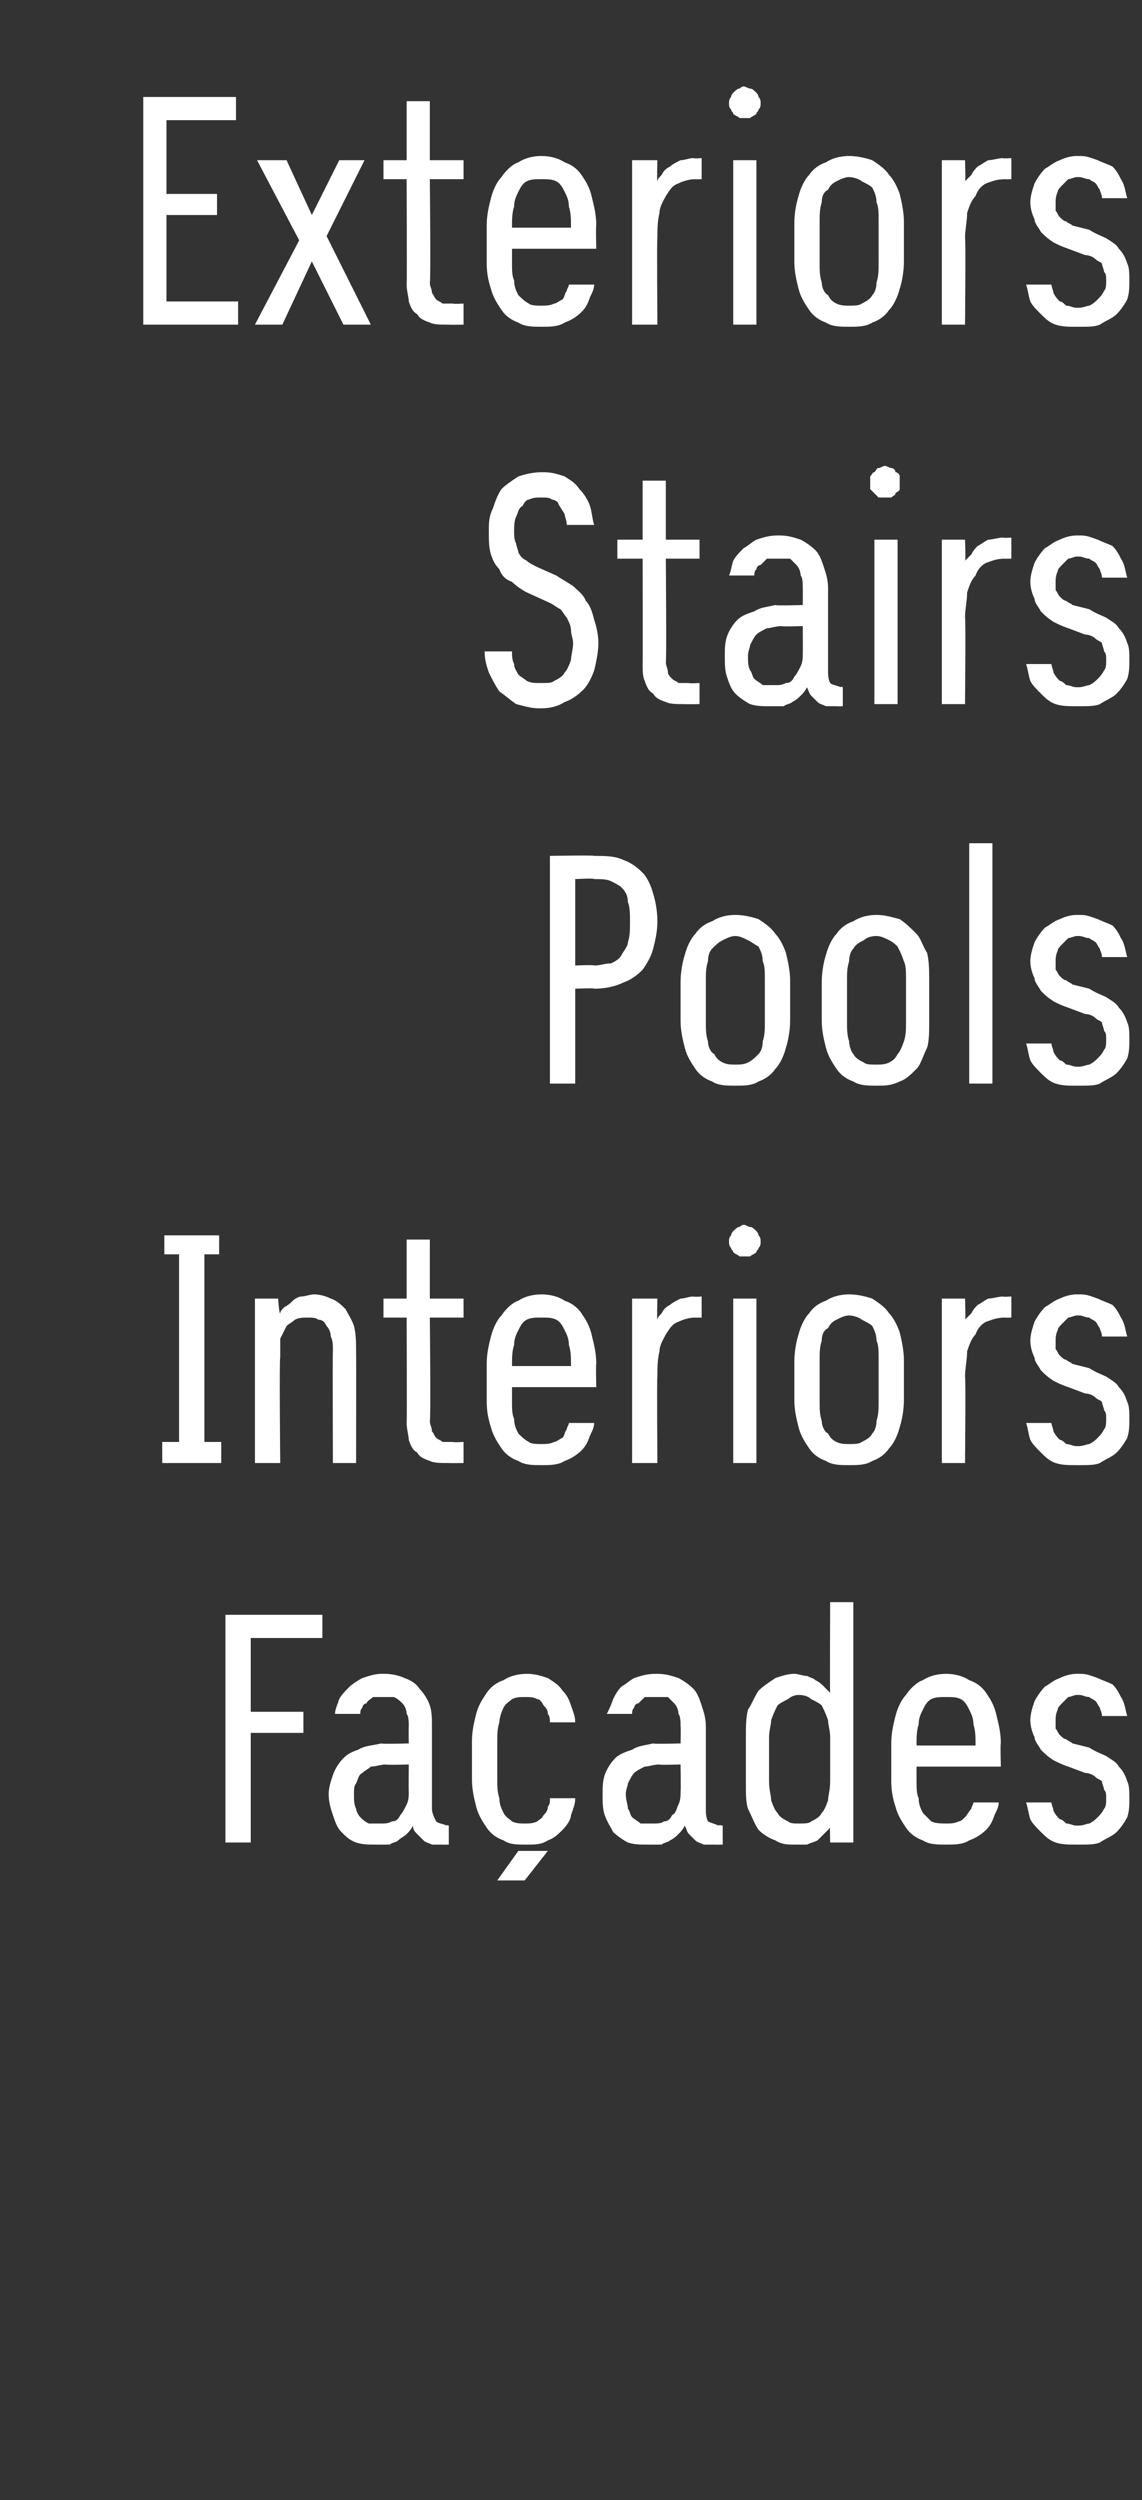 <?xml version="1.0" standalone="no"?>
<!DOCTYPE svg PUBLIC "-//W3C//DTD SVG 1.1//EN" "http://www.w3.org/Graphics/SVG/1.1/DTD/svg11.dtd">
<svg xmlns="http://www.w3.org/2000/svg" version="1.1" width="54.2px" height="118.6px" viewBox="0 -4 54.2 118.6" style="top:-4px">
  <rect x="0" y="-4" width="54.2" height="118.6" fill="#333333" stroke="none"/>
  <desc>Exteriors Stairs Pools Interiors Fa ades</desc>
  <defs/>
  <g id="Polygon325988">
    <path d="M 10.7 83.4 L 11.9 83.4 L 11.9 78.2 L 14.4 78.2 L 14.4 77.2 L 11.9 77.2 L 11.9 73.7 L 15.3 73.7 L 15.3 72.6 L 10.7 72.6 L 10.7 83.4 Z M 21.3 83.5 L 21.3 82.6 C 21.3 82.6 21.18 82.55 21.2 82.6 C 21 82.5 20.8 82.5 20.7 82.4 C 20.6 82.2 20.5 82 20.5 81.8 C 20.5 81.8 20.5 77.9 20.5 77.9 C 20.5 77.5 20.5 77.2 20.4 76.9 C 20.3 76.6 20.1 76.3 19.9 76.1 C 19.8 75.9 19.5 75.7 19.2 75.6 C 19 75.5 18.6 75.4 18.3 75.4 C 18.3 75.4 18.1 75.4 18.1 75.4 C 17.8 75.4 17.5 75.5 17.2 75.6 C 17 75.7 16.7 75.9 16.6 76 C 16.4 76.2 16.2 76.4 16.1 76.6 C 16 76.9 15.9 77.1 15.9 77.3 C 15.9 77.3 17.1 77.3 17.1 77.3 C 17.1 77.2 17.1 77.1 17.2 77 C 17.2 76.9 17.3 76.8 17.4 76.8 C 17.4 76.7 17.6 76.6 17.7 76.5 C 17.8 76.5 18 76.5 18.2 76.5 C 18.2 76.5 18.2 76.5 18.2 76.5 C 18.4 76.5 18.6 76.5 18.7 76.5 C 18.9 76.6 19 76.7 19.1 76.8 C 19.2 76.9 19.3 77.1 19.3 77.3 C 19.4 77.4 19.4 77.7 19.4 77.9 C 19.39 77.92 19.4 78.7 19.4 78.7 C 19.4 78.7 18.1 78.74 18.1 78.7 C 17.7 78.8 17.3 78.8 17 79 C 16.7 79.1 16.5 79.2 16.3 79.4 C 16.1 79.6 15.9 79.9 15.8 80.2 C 15.7 80.5 15.6 80.8 15.6 81.1 C 15.6 81.5 15.7 81.8 15.8 82.1 C 15.9 82.4 16 82.7 16.2 82.9 C 16.4 83.1 16.6 83.3 16.9 83.4 C 17.2 83.5 17.5 83.5 17.8 83.5 C 17.8 83.5 17.9 83.5 17.9 83.5 C 18.1 83.5 18.3 83.5 18.5 83.5 C 18.6 83.4 18.8 83.4 18.9 83.3 C 19 83.2 19.2 83.1 19.3 83 C 19.4 82.9 19.5 82.8 19.6 82.6 C 19.6 82.8 19.7 82.9 19.8 83 C 19.9 83.1 20 83.2 20.1 83.3 C 20.2 83.4 20.3 83.4 20.5 83.5 C 20.6 83.5 20.8 83.5 21 83.5 C 21 83.51 21.3 83.5 21.3 83.5 Z M 19.4 79.7 C 19.4 79.7 19.39 80.96 19.4 81 C 19.4 81.2 19.4 81.4 19.3 81.6 C 19.2 81.8 19.1 82 19 82.1 C 18.9 82.3 18.8 82.4 18.6 82.4 C 18.4 82.5 18.3 82.5 18.1 82.5 C 18.1 82.5 18 82.5 18 82.5 C 17.8 82.5 17.6 82.5 17.5 82.5 C 17.3 82.4 17.2 82.3 17.1 82.2 C 17 82.1 16.9 81.9 16.9 81.8 C 16.8 81.6 16.8 81.4 16.8 81.1 C 16.8 80.9 16.8 80.7 16.9 80.6 C 17 80.4 17 80.2 17.2 80.1 C 17.3 80 17.5 79.9 17.6 79.8 C 17.8 79.8 18.1 79.7 18.3 79.7 C 18.33 79.73 19.4 79.7 19.4 79.7 Z M 25 83.5 C 25.4 83.5 25.7 83.5 26 83.3 C 26.3 83.2 26.5 83 26.7 82.8 C 26.9 82.6 27.1 82.3 27.1 82.1 C 27.2 81.8 27.3 81.6 27.3 81.3 C 27.3 81.3 26.1 81.3 26.1 81.3 C 26.1 81.5 26.1 81.6 26 81.7 C 26 81.9 25.9 82 25.8 82.1 C 25.7 82.3 25.6 82.3 25.5 82.4 C 25.3 82.5 25.1 82.5 24.9 82.5 C 24.7 82.5 24.5 82.5 24.3 82.4 C 24.2 82.3 24 82.2 23.9 82 C 23.8 81.8 23.7 81.6 23.7 81.3 C 23.6 81 23.6 80.7 23.6 80.4 C 23.6 80.4 23.6 78.7 23.6 78.7 C 23.6 78.3 23.6 78 23.7 77.7 C 23.7 77.5 23.8 77.2 23.9 77 C 24 76.8 24.2 76.7 24.3 76.6 C 24.5 76.5 24.7 76.5 24.9 76.5 C 25.2 76.5 25.3 76.5 25.5 76.6 C 25.6 76.6 25.7 76.7 25.8 76.9 C 25.9 77 26 77.1 26 77.3 C 26.1 77.4 26.1 77.6 26.1 77.7 C 26.1 77.7 27.3 77.7 27.3 77.7 C 27.3 77.4 27.2 77.2 27.1 76.9 C 27 76.6 26.9 76.4 26.7 76.2 C 26.5 75.9 26.3 75.8 26 75.6 C 25.7 75.5 25.4 75.4 25 75.4 C 24.6 75.4 24.2 75.5 23.9 75.7 C 23.6 75.8 23.3 76 23.1 76.3 C 22.9 76.6 22.7 76.9 22.6 77.3 C 22.5 77.7 22.4 78.1 22.4 78.6 C 22.4 78.6 22.4 80.4 22.4 80.4 C 22.4 80.9 22.5 81.3 22.6 81.7 C 22.7 82.1 22.9 82.4 23.1 82.7 C 23.3 83 23.6 83.2 23.9 83.3 C 24.2 83.5 24.5 83.5 25 83.5 Z M 23.6 85.2 L 24.9 85.2 L 26 83.8 L 24.6 83.8 L 23.6 85.2 Z M 34.3 83.5 L 34.3 82.6 C 34.3 82.6 34.11 82.55 34.1 82.6 C 33.9 82.5 33.8 82.5 33.6 82.4 C 33.5 82.2 33.5 82 33.5 81.8 C 33.5 81.8 33.5 77.9 33.5 77.9 C 33.5 77.5 33.4 77.2 33.3 76.9 C 33.2 76.6 33.1 76.3 32.9 76.1 C 32.7 75.9 32.4 75.7 32.2 75.6 C 31.9 75.5 31.6 75.4 31.2 75.4 C 31.2 75.4 31.1 75.4 31.1 75.4 C 30.7 75.4 30.4 75.5 30.1 75.6 C 29.9 75.7 29.7 75.9 29.5 76 C 29.3 76.2 29.2 76.4 29.1 76.6 C 29 76.9 28.9 77.1 28.8 77.3 C 28.8 77.3 30 77.3 30 77.3 C 30 77.2 30 77.1 30.1 77 C 30.1 76.9 30.2 76.8 30.3 76.8 C 30.4 76.7 30.5 76.6 30.6 76.5 C 30.7 76.5 30.9 76.5 31.1 76.5 C 31.1 76.5 31.2 76.5 31.2 76.5 C 31.4 76.5 31.5 76.5 31.7 76.5 C 31.8 76.6 31.9 76.7 32 76.8 C 32.1 76.9 32.2 77.1 32.2 77.3 C 32.3 77.4 32.3 77.7 32.3 77.9 C 32.32 77.92 32.3 78.7 32.3 78.7 C 32.3 78.7 31.03 78.74 31 78.7 C 30.6 78.8 30.3 78.8 30 79 C 29.7 79.1 29.4 79.2 29.2 79.4 C 29 79.6 28.8 79.9 28.7 80.2 C 28.6 80.5 28.6 80.8 28.6 81.1 C 28.6 81.5 28.6 81.8 28.7 82.1 C 28.8 82.4 29 82.7 29.1 82.9 C 29.3 83.1 29.6 83.3 29.8 83.4 C 30.1 83.5 30.4 83.5 30.7 83.5 C 30.7 83.5 30.8 83.5 30.8 83.5 C 31 83.5 31.2 83.5 31.4 83.5 C 31.5 83.4 31.7 83.4 31.8 83.3 C 32 83.2 32.1 83.1 32.2 83 C 32.3 82.9 32.4 82.8 32.5 82.6 C 32.6 82.8 32.6 82.9 32.7 83 C 32.8 83.1 32.9 83.2 33 83.3 C 33.1 83.4 33.2 83.4 33.4 83.5 C 33.6 83.5 33.7 83.5 33.9 83.5 C 33.92 83.51 34.3 83.5 34.3 83.5 Z M 32.3 79.7 C 32.3 79.7 32.32 80.96 32.3 81 C 32.3 81.2 32.3 81.4 32.2 81.6 C 32.1 81.8 32.1 82 31.9 82.1 C 31.8 82.3 31.7 82.4 31.5 82.4 C 31.4 82.5 31.2 82.5 31 82.5 C 31 82.5 30.9 82.5 30.9 82.5 C 30.7 82.5 30.6 82.5 30.4 82.5 C 30.3 82.4 30.1 82.3 30 82.2 C 29.9 82.1 29.9 81.9 29.8 81.8 C 29.8 81.6 29.7 81.4 29.7 81.1 C 29.7 80.9 29.8 80.7 29.8 80.6 C 29.9 80.4 30 80.2 30.1 80.1 C 30.2 80 30.4 79.9 30.6 79.8 C 30.8 79.8 31 79.7 31.3 79.7 C 31.26 79.73 32.3 79.7 32.3 79.7 Z M 37.7 83.5 C 37.9 83.5 38.1 83.5 38.3 83.5 C 38.5 83.4 38.6 83.4 38.8 83.3 C 38.9 83.2 39 83.1 39.1 83 C 39.2 82.9 39.3 82.8 39.4 82.7 C 39.38 82.67 39.4 83.4 39.4 83.4 L 40.5 83.4 L 40.5 72 L 39.4 72 C 39.4 72 39.38 76.31 39.4 76.3 C 39.3 76.2 39.2 76.1 39.1 76 C 39 75.9 38.9 75.8 38.7 75.7 C 38.6 75.6 38.5 75.6 38.3 75.5 C 38.1 75.5 37.9 75.4 37.7 75.4 C 37.4 75.4 37.1 75.5 36.8 75.6 C 36.5 75.8 36.2 76 36 76.2 C 35.8 76.5 35.7 76.8 35.5 77.1 C 35.4 77.5 35.4 77.9 35.4 78.4 C 35.4 78.4 35.4 80.6 35.4 80.6 C 35.4 81.1 35.4 81.5 35.5 81.8 C 35.7 82.2 35.8 82.5 36 82.8 C 36.2 83 36.5 83.2 36.8 83.3 C 37.1 83.5 37.4 83.5 37.7 83.5 Z M 37.9 82.5 C 37.7 82.5 37.5 82.5 37.4 82.4 C 37.2 82.3 37 82.2 36.9 82 C 36.8 81.9 36.7 81.7 36.6 81.4 C 36.6 81.2 36.5 80.9 36.5 80.5 C 36.5 80.5 36.5 78.4 36.5 78.4 C 36.5 78.1 36.6 77.8 36.6 77.6 C 36.7 77.3 36.8 77.1 36.9 76.9 C 37 76.8 37.2 76.7 37.4 76.6 C 37.5 76.5 37.7 76.4 37.9 76.4 C 38.2 76.4 38.4 76.5 38.5 76.6 C 38.7 76.7 38.9 76.8 39 76.9 C 39.1 77.1 39.2 77.3 39.3 77.6 C 39.3 77.8 39.4 78.1 39.4 78.4 C 39.4 78.4 39.4 80.5 39.4 80.5 C 39.4 80.9 39.3 81.2 39.3 81.4 C 39.2 81.7 39.1 81.9 39 82 C 38.9 82.2 38.7 82.3 38.5 82.4 C 38.4 82.5 38.2 82.5 37.9 82.5 Z M 44.9 83.5 C 45.3 83.5 45.7 83.5 46 83.3 C 46.3 83.2 46.6 83 46.8 82.8 C 47 82.6 47.1 82.4 47.2 82.1 C 47.3 81.9 47.4 81.7 47.4 81.5 C 47.4 81.5 46.2 81.5 46.2 81.5 C 46.2 81.6 46.1 81.7 46.1 81.8 C 46 81.9 45.9 82.1 45.8 82.2 C 45.7 82.3 45.6 82.4 45.5 82.4 C 45.3 82.5 45.1 82.5 44.9 82.5 C 44.7 82.5 44.4 82.5 44.2 82.4 C 44.1 82.3 43.9 82.1 43.8 82 C 43.7 81.8 43.6 81.6 43.6 81.3 C 43.5 81.1 43.5 80.8 43.5 80.5 C 43.5 80.54 43.5 79.8 43.5 79.8 L 47.5 79.8 C 47.5 79.8 47.47 78.69 47.5 78.7 C 47.5 78.2 47.4 77.8 47.3 77.4 C 47.2 76.9 47 76.6 46.8 76.3 C 46.6 76 46.3 75.8 46 75.7 C 45.7 75.5 45.3 75.4 44.9 75.4 C 44.5 75.4 44.1 75.5 43.8 75.7 C 43.5 75.8 43.2 76.1 43 76.4 C 42.8 76.6 42.6 77 42.5 77.4 C 42.4 77.8 42.3 78.2 42.3 78.7 C 42.3 78.7 42.3 80.5 42.3 80.5 C 42.3 81 42.4 81.4 42.5 81.7 C 42.6 82.1 42.8 82.4 43 82.7 C 43.2 83 43.5 83.2 43.8 83.3 C 44.1 83.5 44.5 83.5 44.9 83.5 Z M 46.3 78.8 C 46.3 78.8 43.5 78.8 43.5 78.8 C 43.5 78.4 43.5 78.1 43.6 77.8 C 43.6 77.5 43.7 77.3 43.8 77.1 C 43.9 76.9 44 76.7 44.2 76.6 C 44.4 76.5 44.6 76.5 44.9 76.5 C 45.2 76.5 45.4 76.5 45.6 76.6 C 45.8 76.7 45.9 76.9 46 77.1 C 46.1 77.3 46.2 77.5 46.2 77.8 C 46.3 78.1 46.3 78.4 46.3 78.8 Z M 51.1 83.5 C 51.1 83.5 51.3 83.5 51.3 83.5 C 51.6 83.5 52 83.5 52.2 83.4 C 52.5 83.2 52.8 83.1 53 82.9 C 53.2 82.7 53.4 82.4 53.5 82.2 C 53.6 81.9 53.6 81.6 53.6 81.3 C 53.6 81 53.6 80.7 53.5 80.5 C 53.4 80.2 53.3 80 53.1 79.8 C 53 79.6 52.8 79.5 52.5 79.3 C 52.3 79.2 52 79.1 51.7 78.9 C 51.7 78.9 50.9 78.7 50.9 78.7 C 50.8 78.6 50.7 78.6 50.6 78.5 C 50.5 78.5 50.4 78.4 50.3 78.3 C 50.2 78.2 50.2 78.1 50.1 78 C 50.1 77.9 50.1 77.8 50.1 77.6 C 50.1 77.5 50.1 77.3 50.2 77.1 C 50.2 77 50.3 76.9 50.4 76.8 C 50.5 76.7 50.6 76.6 50.7 76.5 C 50.8 76.5 51 76.4 51.1 76.4 C 51.1 76.4 51.2 76.4 51.2 76.4 C 51.4 76.4 51.5 76.5 51.7 76.5 C 51.8 76.6 51.9 76.6 52 76.7 C 52.1 76.8 52.1 76.9 52.2 77 C 52.2 77.1 52.3 77.2 52.3 77.4 C 52.3 77.4 53.5 77.4 53.5 77.4 C 53.4 77.1 53.4 76.8 53.2 76.5 C 53.1 76.3 53 76.1 52.8 75.9 C 52.6 75.8 52.3 75.7 52.1 75.6 C 51.8 75.5 51.6 75.4 51.3 75.4 C 51.3 75.4 51.1 75.4 51.1 75.4 C 50.8 75.4 50.5 75.5 50.3 75.6 C 50 75.7 49.8 75.9 49.6 76 C 49.4 76.2 49.2 76.5 49.1 76.7 C 49 77 48.9 77.3 48.9 77.6 C 48.9 77.9 49 78.2 49.1 78.4 C 49.1 78.6 49.3 78.8 49.4 79 C 49.6 79.2 49.7 79.3 50 79.5 C 50.2 79.6 50.4 79.7 50.7 79.8 C 50.7 79.8 51.5 80.1 51.5 80.1 C 51.7 80.1 51.9 80.2 52 80.3 C 52.1 80.4 52.2 80.4 52.3 80.5 C 52.3 80.6 52.4 80.8 52.4 80.9 C 52.5 81 52.5 81.1 52.5 81.3 C 52.5 81.5 52.5 81.7 52.4 81.8 C 52.3 82 52.2 82.1 52.1 82.2 C 52 82.3 51.9 82.4 51.7 82.5 C 51.6 82.5 51.4 82.6 51.2 82.6 C 51.2 82.6 51.1 82.6 51.1 82.6 C 50.9 82.6 50.8 82.5 50.6 82.5 C 50.5 82.4 50.4 82.3 50.3 82.3 C 50.2 82.2 50.1 82.1 50 81.9 C 50 81.8 49.9 81.6 49.9 81.5 C 49.9 81.5 48.7 81.5 48.7 81.5 C 48.8 81.8 48.8 82 48.9 82.3 C 49 82.5 49.2 82.7 49.4 82.9 C 49.6 83.1 49.8 83.3 50.1 83.4 C 50.4 83.5 50.7 83.5 51.1 83.5 Z " stroke="none" fill="#fff"/>
  </g>
  <g id="Polygon325987">
    <path d="M 7.7 65.4 L 10.5 65.4 L 10.5 64.4 L 9.7 64.4 L 9.7 55.5 L 10.4 55.5 L 10.4 54.6 L 7.8 54.6 L 7.8 55.5 L 8.5 55.5 L 8.5 64.4 L 7.7 64.4 L 7.7 65.4 Z M 12.1 65.4 L 13.3 65.4 C 13.3 65.4 13.25 60.37 13.3 60.4 C 13.3 60.1 13.3 59.8 13.3 59.5 C 13.4 59.3 13.5 59.1 13.6 58.9 C 13.7 58.8 13.9 58.7 14 58.6 C 14.2 58.5 14.4 58.5 14.6 58.5 C 14.8 58.5 15 58.5 15.1 58.6 C 15.3 58.6 15.4 58.7 15.5 58.9 C 15.6 59 15.7 59.2 15.7 59.4 C 15.8 59.6 15.8 59.8 15.8 60.1 C 15.78 60.1 15.8 65.4 15.8 65.4 L 16.9 65.4 C 16.9 65.4 16.91 60.1 16.9 60.1 C 16.9 59.7 16.9 59.3 16.8 58.9 C 16.7 58.6 16.5 58.3 16.4 58.1 C 16.2 57.9 16 57.7 15.7 57.6 C 15.5 57.5 15.2 57.4 14.9 57.4 C 14.7 57.4 14.5 57.5 14.3 57.5 C 14.2 57.5 14 57.6 13.9 57.7 C 13.8 57.8 13.7 57.9 13.5 58 C 13.4 58.1 13.3 58.2 13.3 58.3 C 13.25 58.35 13.2 57.6 13.2 57.6 L 12.1 57.6 L 12.1 65.4 Z M 21.3 65.4 C 21.29 65.41 22 65.4 22 65.4 L 22 64.4 C 22 64.4 21.52 64.43 21.5 64.4 C 21.3 64.4 21.2 64.4 21 64.4 C 20.9 64.3 20.8 64.3 20.7 64.2 C 20.6 64.1 20.6 64 20.5 63.9 C 20.5 63.7 20.4 63.6 20.4 63.4 C 20.45 63.36 20.4 58.5 20.4 58.5 L 22 58.5 L 22 57.6 L 20.4 57.6 L 20.4 54.8 L 19.3 54.8 L 19.3 57.6 L 18.2 57.6 L 18.2 58.5 L 19.3 58.5 C 19.3 58.5 19.32 63.52 19.3 63.5 C 19.3 63.8 19.4 64.1 19.4 64.3 C 19.5 64.6 19.6 64.8 19.8 64.9 C 19.9 65.1 20.1 65.2 20.4 65.3 C 20.6 65.4 20.9 65.4 21.3 65.4 Z M 25.7 65.5 C 26.1 65.5 26.5 65.5 26.8 65.3 C 27.1 65.2 27.4 65 27.6 64.8 C 27.8 64.6 27.9 64.4 28 64.1 C 28.1 63.9 28.2 63.7 28.2 63.5 C 28.2 63.5 27 63.5 27 63.5 C 27 63.6 26.9 63.7 26.9 63.8 C 26.8 63.9 26.8 64.1 26.7 64.2 C 26.5 64.3 26.4 64.4 26.3 64.4 C 26.1 64.5 25.9 64.5 25.7 64.5 C 25.5 64.5 25.2 64.5 25.1 64.4 C 24.9 64.3 24.7 64.1 24.6 64 C 24.5 63.8 24.4 63.6 24.4 63.3 C 24.3 63.1 24.3 62.8 24.3 62.5 C 24.3 62.54 24.3 61.8 24.3 61.8 L 28.3 61.8 C 28.3 61.8 28.27 60.69 28.3 60.7 C 28.3 60.2 28.2 59.8 28.1 59.4 C 28 58.9 27.8 58.6 27.6 58.3 C 27.4 58 27.1 57.8 26.8 57.7 C 26.5 57.5 26.1 57.4 25.7 57.4 C 25.3 57.4 24.9 57.5 24.6 57.7 C 24.3 57.8 24 58.1 23.8 58.4 C 23.6 58.6 23.4 59 23.3 59.4 C 23.2 59.8 23.1 60.2 23.1 60.7 C 23.1 60.7 23.1 62.5 23.1 62.5 C 23.1 63 23.2 63.4 23.3 63.7 C 23.4 64.1 23.6 64.4 23.8 64.7 C 24 65 24.3 65.2 24.6 65.3 C 24.9 65.5 25.3 65.5 25.7 65.5 Z M 27.1 60.8 C 27.1 60.8 24.3 60.8 24.3 60.8 C 24.3 60.4 24.3 60.1 24.4 59.8 C 24.4 59.5 24.5 59.3 24.6 59.1 C 24.7 58.9 24.8 58.7 25 58.6 C 25.2 58.5 25.4 58.5 25.7 58.5 C 26 58.5 26.2 58.5 26.4 58.6 C 26.6 58.7 26.7 58.9 26.8 59.1 C 26.9 59.3 27 59.5 27 59.8 C 27.1 60.1 27.1 60.4 27.1 60.8 Z M 30 65.4 L 31.2 65.4 C 31.2 65.4 31.17 61.3 31.2 61.3 C 31.2 60.9 31.2 60.5 31.3 60.1 C 31.3 59.8 31.5 59.5 31.6 59.3 C 31.8 59 31.9 58.8 32.2 58.7 C 32.4 58.6 32.7 58.5 33 58.5 C 32.99 58.51 33.3 58.5 33.3 58.5 L 33.3 57.5 C 33.3 57.5 32.94 57.53 32.9 57.5 C 32.7 57.5 32.5 57.6 32.3 57.6 C 32.1 57.7 31.9 57.8 31.8 57.9 C 31.6 58 31.5 58.1 31.4 58.3 C 31.3 58.4 31.2 58.5 31.2 58.6 C 31.17 58.63 31.2 57.6 31.2 57.6 L 30 57.6 L 30 65.4 Z M 34.8 65.4 L 35.9 65.4 L 35.9 57.6 L 34.8 57.6 L 34.8 65.4 Z M 35.3 55.6 C 35.4 55.6 35.5 55.6 35.6 55.6 C 35.7 55.5 35.8 55.5 35.9 55.4 C 35.9 55.3 36 55.3 36 55.2 C 36.1 55.1 36.1 55 36.1 54.9 C 36.1 54.8 36.1 54.7 36 54.6 C 36 54.5 35.9 54.4 35.9 54.4 C 35.8 54.3 35.7 54.2 35.6 54.2 C 35.5 54.2 35.4 54.1 35.3 54.1 C 35.2 54.1 35.1 54.2 35.1 54.2 C 35 54.2 34.9 54.3 34.8 54.4 C 34.8 54.4 34.7 54.5 34.7 54.6 C 34.6 54.7 34.6 54.8 34.6 54.9 C 34.6 55 34.6 55.1 34.7 55.2 C 34.7 55.3 34.8 55.3 34.8 55.4 C 34.9 55.5 35 55.5 35.1 55.6 C 35.1 55.6 35.2 55.6 35.3 55.6 Z M 40.3 65.5 C 40.7 65.5 41.1 65.5 41.4 65.3 C 41.7 65.2 42 65 42.2 64.7 C 42.4 64.5 42.6 64.1 42.7 63.7 C 42.8 63.4 42.9 62.9 42.9 62.4 C 42.9 62.4 42.9 60.5 42.9 60.5 C 42.9 60.1 42.8 59.6 42.7 59.2 C 42.6 58.9 42.4 58.5 42.2 58.3 C 42 58 41.7 57.8 41.4 57.6 C 41.1 57.5 40.7 57.4 40.3 57.4 C 39.9 57.4 39.5 57.5 39.2 57.7 C 38.9 57.8 38.6 58 38.4 58.3 C 38.2 58.5 38 58.9 37.9 59.3 C 37.8 59.6 37.7 60.1 37.7 60.6 C 37.7 60.6 37.7 62.4 37.7 62.4 C 37.7 62.9 37.8 63.3 37.9 63.7 C 38 64.1 38.2 64.4 38.4 64.7 C 38.6 65 38.9 65.2 39.2 65.3 C 39.5 65.5 39.9 65.5 40.3 65.5 Z M 40.3 64.5 C 40.1 64.5 39.9 64.5 39.7 64.4 C 39.5 64.3 39.4 64.2 39.3 64 C 39.1 63.9 39 63.6 39 63.4 C 38.9 63.1 38.9 62.8 38.9 62.5 C 38.9 62.5 38.9 60.5 38.9 60.5 C 38.9 60.2 38.9 59.9 39 59.6 C 39 59.3 39.1 59.1 39.3 59 C 39.4 58.8 39.5 58.7 39.7 58.6 C 39.9 58.5 40.1 58.4 40.3 58.4 C 40.5 58.4 40.8 58.5 40.9 58.6 C 41.1 58.7 41.3 58.8 41.4 58.9 C 41.5 59.1 41.6 59.3 41.6 59.6 C 41.7 59.8 41.7 60.1 41.7 60.5 C 41.7 60.5 41.7 62.5 41.7 62.5 C 41.7 62.8 41.7 63.1 41.6 63.4 C 41.6 63.7 41.5 63.9 41.4 64 C 41.3 64.2 41.1 64.3 40.9 64.4 C 40.8 64.5 40.5 64.5 40.3 64.5 Z M 44.7 65.4 L 45.8 65.4 C 45.8 65.4 45.84 61.3 45.8 61.3 C 45.8 60.9 45.9 60.5 45.9 60.1 C 46 59.8 46.1 59.5 46.3 59.3 C 46.4 59 46.6 58.8 46.8 58.7 C 47.1 58.6 47.3 58.5 47.7 58.5 C 47.66 58.51 48 58.5 48 58.5 L 48 57.5 C 48 57.5 47.61 57.53 47.6 57.5 C 47.4 57.5 47.1 57.6 46.9 57.6 C 46.7 57.7 46.6 57.8 46.4 57.9 C 46.3 58 46.2 58.1 46.1 58.3 C 46 58.4 45.9 58.5 45.8 58.6 C 45.84 58.63 45.8 57.6 45.8 57.6 L 44.7 57.6 L 44.7 65.4 Z M 51.1 65.5 C 51.1 65.5 51.3 65.5 51.3 65.5 C 51.6 65.5 52 65.5 52.2 65.4 C 52.5 65.2 52.8 65.1 53 64.9 C 53.2 64.7 53.4 64.4 53.5 64.2 C 53.6 63.9 53.6 63.6 53.6 63.3 C 53.6 63 53.6 62.7 53.5 62.5 C 53.4 62.2 53.3 62 53.1 61.8 C 53 61.6 52.8 61.5 52.5 61.3 C 52.3 61.2 52 61.1 51.7 60.9 C 51.7 60.9 50.9 60.7 50.9 60.7 C 50.8 60.6 50.7 60.6 50.6 60.5 C 50.5 60.5 50.4 60.4 50.3 60.3 C 50.2 60.2 50.2 60.1 50.1 60 C 50.1 59.9 50.1 59.8 50.1 59.6 C 50.1 59.5 50.1 59.3 50.2 59.1 C 50.2 59 50.3 58.9 50.4 58.8 C 50.5 58.7 50.6 58.6 50.7 58.5 C 50.8 58.5 51 58.4 51.1 58.4 C 51.1 58.4 51.2 58.4 51.2 58.4 C 51.4 58.4 51.5 58.5 51.7 58.5 C 51.8 58.6 51.9 58.6 52 58.7 C 52.1 58.8 52.1 58.9 52.2 59 C 52.2 59.1 52.3 59.2 52.3 59.4 C 52.3 59.4 53.5 59.4 53.5 59.4 C 53.4 59.1 53.4 58.8 53.2 58.5 C 53.1 58.3 53 58.1 52.8 57.9 C 52.6 57.8 52.3 57.7 52.1 57.6 C 51.8 57.5 51.6 57.4 51.3 57.4 C 51.3 57.4 51.1 57.4 51.1 57.4 C 50.8 57.4 50.5 57.5 50.3 57.6 C 50 57.7 49.8 57.9 49.6 58 C 49.4 58.2 49.2 58.5 49.1 58.7 C 49 59 48.9 59.3 48.9 59.6 C 48.9 59.9 49 60.2 49.1 60.4 C 49.1 60.6 49.3 60.8 49.4 61 C 49.6 61.2 49.7 61.3 50 61.5 C 50.2 61.6 50.4 61.7 50.7 61.8 C 50.7 61.8 51.5 62.1 51.5 62.1 C 51.7 62.1 51.9 62.2 52 62.3 C 52.1 62.4 52.2 62.4 52.3 62.5 C 52.3 62.6 52.4 62.8 52.4 62.9 C 52.5 63 52.5 63.1 52.5 63.3 C 52.5 63.5 52.5 63.7 52.4 63.8 C 52.3 64 52.2 64.1 52.1 64.2 C 52 64.3 51.9 64.4 51.7 64.5 C 51.6 64.5 51.4 64.6 51.2 64.6 C 51.2 64.6 51.1 64.6 51.1 64.6 C 50.9 64.6 50.8 64.5 50.6 64.5 C 50.5 64.4 50.4 64.3 50.3 64.3 C 50.2 64.2 50.1 64.1 50 63.9 C 50 63.8 49.9 63.6 49.9 63.5 C 49.9 63.5 48.7 63.5 48.7 63.5 C 48.8 63.8 48.8 64 48.9 64.3 C 49 64.5 49.2 64.7 49.4 64.9 C 49.6 65.1 49.8 65.3 50.1 65.4 C 50.4 65.5 50.7 65.5 51.1 65.5 Z " stroke="none" fill="#fff"/>
  </g>
  <g id="Polygon325986">
    <path d="M 26.1 47.4 L 27.3 47.4 L 27.3 42.9 C 27.3 42.9 28.23 42.86 28.2 42.9 C 28.7 42.9 29.2 42.8 29.6 42.6 C 29.9 42.5 30.2 42.3 30.5 42 C 30.7 41.7 30.9 41.4 31 41 C 31.1 40.6 31.2 40.2 31.2 39.7 C 31.2 39.2 31.1 38.7 31 38.4 C 30.9 38 30.7 37.6 30.5 37.4 C 30.2 37.1 29.9 36.9 29.6 36.8 C 29.2 36.6 28.7 36.6 28.2 36.6 C 28.23 36.56 26.1 36.6 26.1 36.6 L 26.1 47.4 Z M 27.3 41.8 L 27.3 37.7 C 27.3 37.7 28.2 37.65 28.2 37.7 C 28.5 37.7 28.8 37.7 29 37.8 C 29.2 37.9 29.4 38 29.5 38.1 C 29.7 38.3 29.8 38.5 29.8 38.8 C 29.9 39 29.9 39.4 29.9 39.7 C 29.9 40.1 29.9 40.4 29.8 40.7 C 29.8 40.9 29.6 41.1 29.5 41.3 C 29.4 41.5 29.2 41.6 29 41.7 C 28.7 41.7 28.5 41.8 28.2 41.8 C 28.2 41.76 27.3 41.8 27.3 41.8 Z M 34.9 47.5 C 35.3 47.5 35.7 47.5 36 47.3 C 36.3 47.2 36.6 47 36.8 46.7 C 37 46.5 37.2 46.1 37.3 45.7 C 37.4 45.4 37.5 44.9 37.5 44.4 C 37.5 44.4 37.5 42.5 37.5 42.5 C 37.5 42.1 37.4 41.6 37.3 41.2 C 37.2 40.9 37 40.5 36.8 40.3 C 36.6 40 36.3 39.8 36 39.6 C 35.7 39.5 35.3 39.4 34.9 39.4 C 34.5 39.4 34.1 39.5 33.8 39.7 C 33.5 39.8 33.2 40 33 40.3 C 32.8 40.5 32.6 40.9 32.5 41.3 C 32.4 41.6 32.3 42.1 32.3 42.6 C 32.3 42.6 32.3 44.4 32.3 44.4 C 32.3 44.9 32.4 45.3 32.5 45.7 C 32.6 46.1 32.8 46.4 33 46.7 C 33.2 47 33.5 47.2 33.8 47.3 C 34.1 47.5 34.5 47.5 34.9 47.5 Z M 34.9 46.5 C 34.7 46.5 34.5 46.5 34.3 46.4 C 34.1 46.3 34 46.2 33.9 46 C 33.7 45.9 33.6 45.6 33.6 45.4 C 33.5 45.1 33.5 44.8 33.5 44.5 C 33.5 44.5 33.5 42.5 33.5 42.5 C 33.5 42.2 33.5 41.9 33.6 41.6 C 33.6 41.3 33.7 41.1 33.8 41 C 34 40.8 34.1 40.7 34.3 40.6 C 34.5 40.5 34.7 40.4 34.9 40.4 C 35.1 40.4 35.3 40.5 35.5 40.6 C 35.7 40.7 35.8 40.8 36 40.9 C 36.1 41.1 36.2 41.3 36.2 41.6 C 36.3 41.8 36.3 42.1 36.3 42.5 C 36.3 42.5 36.3 44.5 36.3 44.5 C 36.3 44.8 36.3 45.1 36.2 45.4 C 36.2 45.7 36.1 45.9 36 46 C 35.8 46.2 35.7 46.3 35.5 46.4 C 35.3 46.5 35.1 46.5 34.9 46.5 Z M 41.6 47.5 C 42 47.5 42.3 47.5 42.7 47.3 C 43 47.2 43.2 47 43.5 46.7 C 43.7 46.5 43.8 46.1 44 45.7 C 44.1 45.4 44.1 44.9 44.1 44.4 C 44.1 44.4 44.1 42.5 44.1 42.5 C 44.1 42.1 44.1 41.6 44 41.2 C 43.8 40.9 43.7 40.5 43.5 40.3 C 43.2 40 43 39.8 42.7 39.6 C 42.3 39.5 42 39.4 41.6 39.4 C 41.2 39.4 40.8 39.5 40.5 39.7 C 40.2 39.8 39.9 40 39.7 40.3 C 39.5 40.5 39.3 40.9 39.2 41.3 C 39.1 41.6 39 42.1 39 42.6 C 39 42.6 39 44.4 39 44.4 C 39 44.9 39.1 45.3 39.2 45.7 C 39.3 46.1 39.5 46.4 39.7 46.7 C 39.9 47 40.2 47.2 40.5 47.3 C 40.8 47.5 41.2 47.5 41.6 47.5 Z M 41.6 46.5 C 41.3 46.5 41.1 46.5 41 46.4 C 40.8 46.3 40.6 46.2 40.5 46 C 40.4 45.9 40.3 45.6 40.3 45.4 C 40.2 45.1 40.2 44.8 40.2 44.5 C 40.2 44.5 40.2 42.5 40.2 42.5 C 40.2 42.2 40.2 41.9 40.3 41.6 C 40.3 41.3 40.4 41.1 40.5 41 C 40.6 40.8 40.8 40.7 41 40.6 C 41.1 40.5 41.3 40.4 41.6 40.4 C 41.8 40.4 42 40.5 42.2 40.6 C 42.4 40.7 42.5 40.8 42.6 40.9 C 42.7 41.1 42.8 41.3 42.9 41.6 C 43 41.8 43 42.1 43 42.5 C 43 42.5 43 44.5 43 44.5 C 43 44.8 43 45.1 42.9 45.4 C 42.8 45.7 42.7 45.9 42.6 46 C 42.5 46.2 42.4 46.3 42.2 46.4 C 42 46.5 41.8 46.5 41.6 46.5 Z M 46 47.4 L 47.1 47.4 L 47.1 36 L 46 36 L 46 47.4 Z M 51.1 47.5 C 51.1 47.5 51.3 47.5 51.3 47.5 C 51.6 47.5 52 47.5 52.2 47.4 C 52.5 47.2 52.8 47.1 53 46.9 C 53.2 46.7 53.4 46.4 53.5 46.2 C 53.6 45.9 53.6 45.6 53.6 45.3 C 53.6 45 53.6 44.7 53.5 44.5 C 53.4 44.2 53.3 44 53.1 43.8 C 53 43.6 52.8 43.5 52.5 43.3 C 52.3 43.2 52 43.1 51.7 42.9 C 51.7 42.9 50.9 42.7 50.9 42.7 C 50.8 42.6 50.7 42.6 50.6 42.5 C 50.5 42.5 50.4 42.4 50.3 42.3 C 50.2 42.2 50.2 42.1 50.1 42 C 50.1 41.9 50.1 41.8 50.1 41.6 C 50.1 41.5 50.1 41.3 50.2 41.1 C 50.2 41 50.3 40.9 50.4 40.8 C 50.5 40.7 50.6 40.6 50.7 40.5 C 50.8 40.5 51 40.4 51.1 40.4 C 51.1 40.4 51.2 40.4 51.2 40.4 C 51.4 40.4 51.5 40.5 51.7 40.5 C 51.8 40.6 51.9 40.6 52 40.7 C 52.1 40.8 52.1 40.9 52.2 41 C 52.2 41.1 52.3 41.2 52.3 41.4 C 52.3 41.4 53.5 41.4 53.5 41.4 C 53.4 41.1 53.4 40.8 53.2 40.5 C 53.1 40.3 53 40.1 52.8 39.9 C 52.6 39.8 52.3 39.7 52.1 39.6 C 51.8 39.5 51.6 39.4 51.3 39.4 C 51.3 39.4 51.1 39.4 51.1 39.4 C 50.8 39.4 50.5 39.5 50.3 39.6 C 50 39.7 49.8 39.9 49.6 40 C 49.4 40.2 49.2 40.5 49.1 40.7 C 49 41 48.9 41.3 48.9 41.6 C 48.9 41.9 49 42.2 49.1 42.4 C 49.1 42.6 49.3 42.8 49.4 43 C 49.6 43.2 49.7 43.3 50 43.5 C 50.2 43.6 50.4 43.7 50.7 43.8 C 50.7 43.8 51.5 44.1 51.5 44.1 C 51.7 44.1 51.9 44.2 52 44.3 C 52.1 44.4 52.2 44.4 52.3 44.5 C 52.3 44.6 52.4 44.8 52.4 44.9 C 52.5 45 52.5 45.1 52.5 45.3 C 52.5 45.5 52.5 45.7 52.4 45.8 C 52.3 46 52.2 46.1 52.1 46.2 C 52 46.3 51.9 46.4 51.7 46.5 C 51.6 46.5 51.4 46.6 51.2 46.6 C 51.2 46.6 51.1 46.6 51.1 46.6 C 50.9 46.6 50.8 46.5 50.6 46.5 C 50.5 46.4 50.4 46.3 50.3 46.3 C 50.2 46.2 50.1 46.1 50 45.9 C 50 45.8 49.9 45.6 49.9 45.5 C 49.9 45.5 48.7 45.5 48.7 45.5 C 48.8 45.8 48.8 46 48.9 46.3 C 49 46.5 49.2 46.7 49.4 46.9 C 49.6 47.1 49.8 47.3 50.1 47.4 C 50.4 47.5 50.7 47.5 51.1 47.5 Z " stroke="none" fill="#fff"/>
  </g>
  <g id="Polygon325985">
    <path d="M 25.6 29.6 C 25.6 29.6 25.7 29.6 25.7 29.6 C 26.1 29.6 26.5 29.5 26.8 29.3 C 27.1 29.2 27.4 29 27.7 28.7 C 27.9 28.5 28.1 28.1 28.2 27.8 C 28.3 27.4 28.4 26.9 28.4 26.5 C 28.4 26.1 28.3 25.7 28.2 25.4 C 28.1 25 28 24.7 27.8 24.5 C 27.7 24.2 27.4 24 27.2 23.8 C 26.9 23.6 26.7 23.5 26.4 23.3 C 26.4 23.3 25.5 22.9 25.5 22.9 C 25.3 22.8 25.1 22.7 25 22.6 C 24.8 22.5 24.7 22.4 24.6 22.2 C 24.6 22.1 24.5 21.9 24.5 21.8 C 24.4 21.6 24.4 21.4 24.4 21.2 C 24.4 21 24.4 20.7 24.5 20.5 C 24.6 20.3 24.6 20.1 24.8 20 C 24.9 19.8 25 19.7 25.1 19.7 C 25.3 19.6 25.5 19.6 25.6 19.6 C 25.6 19.6 25.7 19.6 25.7 19.6 C 25.9 19.6 26.1 19.6 26.2 19.7 C 26.3 19.7 26.5 19.8 26.5 19.9 C 26.6 20.1 26.7 20.2 26.8 20.4 C 26.8 20.5 26.9 20.7 26.9 20.9 C 26.9 20.9 28.2 20.9 28.2 20.9 C 28.1 20.6 28.1 20.3 28 20 C 27.9 19.7 27.7 19.4 27.5 19.2 C 27.3 18.9 27.1 18.8 26.8 18.6 C 26.5 18.5 26.2 18.4 25.8 18.4 C 25.8 18.4 25.7 18.4 25.7 18.4 C 25.3 18.4 24.9 18.5 24.6 18.6 C 24.3 18.8 24 19 23.8 19.2 C 23.6 19.5 23.5 19.8 23.4 20.1 C 23.2 20.5 23.2 20.8 23.2 21.2 C 23.2 21.6 23.2 22 23.3 22.3 C 23.4 22.6 23.5 22.8 23.7 23 C 23.8 23.3 24 23.5 24.3 23.6 C 24.5 23.8 24.8 24 25 24.1 C 25 24.1 26.1 24.6 26.1 24.6 C 26.3 24.7 26.4 24.8 26.6 24.9 C 26.7 25 26.8 25.2 26.9 25.3 C 27 25.5 27.1 25.7 27.1 25.9 C 27.1 26.1 27.2 26.3 27.2 26.5 C 27.2 26.8 27.1 27.1 27.1 27.3 C 27 27.6 26.9 27.8 26.8 27.9 C 26.7 28.1 26.5 28.2 26.3 28.3 C 26.2 28.4 26 28.4 25.7 28.4 C 25.7 28.4 25.6 28.4 25.6 28.4 C 25.4 28.4 25.2 28.4 25 28.3 C 24.9 28.2 24.7 28.1 24.6 28 C 24.5 27.8 24.4 27.7 24.4 27.5 C 24.3 27.3 24.3 27.1 24.3 26.9 C 24.3 26.9 23 26.9 23 26.9 C 23 27.3 23.1 27.6 23.2 27.9 C 23.4 28.3 23.5 28.5 23.7 28.8 C 24 29 24.2 29.2 24.5 29.4 C 24.9 29.5 25.2 29.6 25.6 29.6 Z M 32.5 29.4 C 32.48 29.41 33.2 29.4 33.2 29.4 L 33.2 28.4 C 33.2 28.4 32.71 28.43 32.7 28.4 C 32.5 28.4 32.4 28.4 32.2 28.4 C 32.1 28.3 32 28.3 31.9 28.2 C 31.8 28.1 31.7 28 31.7 27.9 C 31.7 27.7 31.6 27.6 31.6 27.4 C 31.64 27.36 31.6 22.5 31.6 22.5 L 33.2 22.5 L 33.2 21.6 L 31.6 21.6 L 31.6 18.8 L 30.5 18.8 L 30.5 21.6 L 29.3 21.6 L 29.3 22.5 L 30.5 22.5 C 30.5 22.5 30.51 27.52 30.5 27.5 C 30.5 27.8 30.5 28.1 30.6 28.3 C 30.7 28.6 30.8 28.8 31 28.9 C 31.1 29.1 31.3 29.2 31.6 29.3 C 31.8 29.4 32.1 29.4 32.5 29.4 Z M 40 29.5 L 40 28.6 C 40 28.6 39.9 28.55 39.9 28.6 C 39.7 28.5 39.5 28.5 39.4 28.4 C 39.3 28.2 39.3 28 39.3 27.8 C 39.3 27.8 39.3 23.9 39.3 23.9 C 39.3 23.5 39.2 23.2 39.1 22.9 C 39 22.6 38.9 22.3 38.7 22.1 C 38.5 21.9 38.2 21.7 38 21.6 C 37.7 21.5 37.4 21.4 37 21.4 C 37 21.4 36.9 21.4 36.9 21.4 C 36.5 21.4 36.2 21.5 35.9 21.6 C 35.7 21.7 35.5 21.9 35.3 22 C 35.1 22.2 34.9 22.4 34.8 22.6 C 34.7 22.9 34.7 23.1 34.6 23.3 C 34.6 23.3 35.8 23.3 35.8 23.3 C 35.8 23.2 35.8 23.1 35.9 23 C 35.9 22.9 36 22.8 36.1 22.8 C 36.2 22.7 36.3 22.6 36.4 22.5 C 36.5 22.5 36.7 22.5 36.9 22.5 C 36.9 22.5 37 22.5 37 22.5 C 37.1 22.5 37.3 22.5 37.5 22.5 C 37.6 22.6 37.7 22.7 37.8 22.8 C 37.9 22.9 38 23.1 38 23.3 C 38.1 23.4 38.1 23.7 38.1 23.9 C 38.11 23.92 38.1 24.7 38.1 24.7 C 38.1 24.7 36.82 24.74 36.8 24.7 C 36.4 24.8 36.1 24.8 35.8 25 C 35.5 25.1 35.2 25.2 35 25.4 C 34.8 25.6 34.6 25.9 34.5 26.2 C 34.4 26.5 34.4 26.8 34.4 27.1 C 34.4 27.5 34.4 27.8 34.5 28.1 C 34.6 28.4 34.7 28.7 34.9 28.9 C 35.1 29.1 35.4 29.3 35.6 29.4 C 35.9 29.5 36.2 29.5 36.5 29.5 C 36.5 29.5 36.6 29.5 36.6 29.5 C 36.8 29.5 37 29.5 37.2 29.5 C 37.3 29.4 37.5 29.4 37.6 29.3 C 37.8 29.2 37.9 29.1 38 29 C 38.1 28.9 38.2 28.8 38.3 28.6 C 38.4 28.8 38.4 28.9 38.5 29 C 38.6 29.1 38.7 29.2 38.8 29.3 C 38.9 29.4 39 29.4 39.2 29.5 C 39.3 29.5 39.5 29.5 39.7 29.5 C 39.72 29.51 40 29.5 40 29.5 Z M 38.1 25.7 C 38.1 25.7 38.11 26.96 38.1 27 C 38.1 27.2 38.1 27.4 38 27.6 C 37.9 27.8 37.8 28 37.7 28.1 C 37.6 28.3 37.5 28.4 37.3 28.4 C 37.1 28.5 37 28.5 36.8 28.5 C 36.8 28.5 36.7 28.5 36.7 28.5 C 36.5 28.5 36.4 28.5 36.2 28.5 C 36.1 28.4 35.9 28.3 35.8 28.2 C 35.7 28.1 35.7 27.9 35.6 27.8 C 35.5 27.6 35.5 27.4 35.5 27.1 C 35.5 26.9 35.6 26.7 35.6 26.6 C 35.7 26.4 35.8 26.2 35.9 26.1 C 36 26 36.2 25.9 36.4 25.8 C 36.6 25.8 36.8 25.7 37.1 25.7 C 37.05 25.73 38.1 25.7 38.1 25.7 Z M 41.5 29.4 L 42.6 29.4 L 42.6 21.6 L 41.5 21.6 L 41.5 29.4 Z M 42 19.6 C 42.1 19.6 42.2 19.6 42.3 19.6 C 42.4 19.5 42.5 19.5 42.5 19.4 C 42.6 19.3 42.7 19.3 42.7 19.2 C 42.7 19.1 42.7 19 42.7 18.9 C 42.7 18.8 42.7 18.7 42.7 18.6 C 42.7 18.5 42.6 18.4 42.5 18.4 C 42.5 18.3 42.4 18.2 42.3 18.2 C 42.2 18.2 42.1 18.1 42 18.1 C 41.9 18.1 41.8 18.2 41.7 18.2 C 41.6 18.2 41.6 18.3 41.5 18.4 C 41.4 18.4 41.4 18.5 41.3 18.6 C 41.3 18.7 41.3 18.8 41.3 18.9 C 41.3 19 41.3 19.1 41.3 19.2 C 41.4 19.3 41.4 19.3 41.5 19.4 C 41.6 19.5 41.6 19.5 41.7 19.6 C 41.8 19.6 41.9 19.6 42 19.6 Z M 44.7 29.4 L 45.8 29.4 C 45.8 29.4 45.84 25.3 45.8 25.3 C 45.8 24.9 45.9 24.5 45.9 24.1 C 46 23.8 46.1 23.5 46.3 23.3 C 46.4 23 46.6 22.8 46.8 22.7 C 47.1 22.6 47.3 22.5 47.7 22.5 C 47.66 22.51 48 22.5 48 22.5 L 48 21.5 C 48 21.5 47.61 21.53 47.6 21.5 C 47.4 21.5 47.1 21.6 46.9 21.6 C 46.7 21.7 46.6 21.8 46.4 21.9 C 46.3 22 46.2 22.1 46.1 22.3 C 46 22.4 45.9 22.5 45.8 22.6 C 45.84 22.63 45.8 21.6 45.8 21.6 L 44.7 21.6 L 44.7 29.4 Z M 51.1 29.5 C 51.1 29.5 51.3 29.5 51.3 29.5 C 51.6 29.5 52 29.5 52.2 29.4 C 52.5 29.2 52.8 29.1 53 28.9 C 53.2 28.7 53.4 28.4 53.5 28.2 C 53.6 27.9 53.6 27.6 53.6 27.3 C 53.6 27 53.6 26.7 53.5 26.5 C 53.4 26.2 53.3 26 53.1 25.8 C 53 25.6 52.8 25.5 52.5 25.3 C 52.3 25.2 52 25.1 51.7 24.9 C 51.7 24.9 50.9 24.7 50.9 24.7 C 50.8 24.6 50.7 24.6 50.6 24.5 C 50.5 24.5 50.4 24.4 50.3 24.3 C 50.2 24.2 50.2 24.1 50.1 24 C 50.1 23.9 50.1 23.8 50.1 23.6 C 50.1 23.5 50.1 23.3 50.2 23.1 C 50.2 23 50.3 22.9 50.4 22.8 C 50.5 22.7 50.6 22.6 50.7 22.5 C 50.8 22.5 51 22.4 51.1 22.4 C 51.1 22.4 51.2 22.4 51.2 22.4 C 51.4 22.4 51.5 22.5 51.7 22.5 C 51.8 22.6 51.9 22.6 52 22.7 C 52.1 22.8 52.1 22.9 52.2 23 C 52.2 23.1 52.3 23.2 52.3 23.4 C 52.3 23.4 53.5 23.4 53.5 23.4 C 53.4 23.1 53.4 22.8 53.2 22.5 C 53.1 22.3 53 22.1 52.8 21.9 C 52.6 21.8 52.3 21.7 52.1 21.6 C 51.8 21.5 51.6 21.4 51.3 21.4 C 51.3 21.4 51.1 21.4 51.1 21.4 C 50.8 21.4 50.5 21.5 50.3 21.6 C 50 21.7 49.8 21.9 49.6 22 C 49.4 22.2 49.2 22.5 49.1 22.7 C 49 23 48.9 23.3 48.9 23.6 C 48.9 23.9 49 24.2 49.1 24.4 C 49.1 24.6 49.3 24.8 49.4 25 C 49.6 25.2 49.7 25.3 50 25.5 C 50.2 25.6 50.4 25.7 50.7 25.8 C 50.7 25.8 51.5 26.1 51.5 26.1 C 51.7 26.1 51.9 26.2 52 26.3 C 52.1 26.4 52.2 26.4 52.3 26.5 C 52.3 26.6 52.4 26.8 52.4 26.9 C 52.5 27 52.5 27.1 52.5 27.3 C 52.5 27.5 52.5 27.7 52.4 27.8 C 52.3 28 52.2 28.1 52.1 28.2 C 52 28.3 51.9 28.4 51.7 28.5 C 51.6 28.5 51.4 28.6 51.2 28.6 C 51.2 28.6 51.1 28.6 51.1 28.6 C 50.9 28.6 50.8 28.5 50.6 28.5 C 50.5 28.4 50.4 28.3 50.3 28.3 C 50.2 28.2 50.1 28.1 50 27.9 C 50 27.8 49.9 27.6 49.9 27.5 C 49.9 27.5 48.7 27.5 48.7 27.5 C 48.8 27.8 48.8 28 48.9 28.3 C 49 28.5 49.2 28.7 49.4 28.9 C 49.6 29.1 49.8 29.3 50.1 29.4 C 50.4 29.5 50.7 29.5 51.1 29.5 Z " stroke="none" fill="#fff"/>
  </g>
  <g id="Polygon325984">
    <path d="M 6.8 11.4 L 11.3 11.4 L 11.3 10.3 L 7.9 10.3 L 7.9 6.2 L 10.3 6.2 L 10.3 5.2 L 7.9 5.2 L 7.9 1.7 L 11.2 1.7 L 11.2 0.6 L 6.8 0.6 L 6.8 11.4 Z M 12.1 11.4 L 13.4 11.4 L 14.8 8.4 L 16.3 11.4 L 17.6 11.4 L 15.5 7.2 L 17.3 3.6 L 16.1 3.6 L 14.8 6.2 L 13.6 3.6 L 12.2 3.6 L 14.2 7.4 L 12.1 11.4 Z M 21.3 11.4 C 21.29 11.41 22 11.4 22 11.4 L 22 10.4 C 22 10.4 21.52 10.43 21.5 10.4 C 21.3 10.4 21.2 10.4 21 10.4 C 20.9 10.3 20.8 10.3 20.7 10.2 C 20.6 10.1 20.6 10 20.5 9.9 C 20.5 9.7 20.4 9.6 20.4 9.4 C 20.45 9.36 20.4 4.5 20.4 4.5 L 22 4.5 L 22 3.6 L 20.4 3.6 L 20.4 0.8 L 19.3 0.8 L 19.3 3.6 L 18.2 3.6 L 18.2 4.5 L 19.3 4.5 C 19.3 4.5 19.32 9.52 19.3 9.5 C 19.3 9.8 19.4 10.1 19.4 10.3 C 19.5 10.6 19.6 10.8 19.8 10.9 C 19.9 11.1 20.1 11.2 20.4 11.3 C 20.6 11.4 20.9 11.4 21.3 11.4 Z M 25.7 11.5 C 26.1 11.5 26.5 11.5 26.8 11.3 C 27.1 11.2 27.4 11 27.6 10.8 C 27.8 10.6 27.9 10.4 28 10.1 C 28.1 9.9 28.2 9.7 28.2 9.5 C 28.2 9.5 27 9.5 27 9.5 C 27 9.6 26.9 9.7 26.9 9.8 C 26.8 9.9 26.8 10.1 26.7 10.2 C 26.5 10.3 26.4 10.4 26.3 10.4 C 26.1 10.5 25.9 10.5 25.7 10.5 C 25.5 10.5 25.2 10.5 25.1 10.4 C 24.9 10.3 24.7 10.1 24.6 10 C 24.5 9.8 24.4 9.6 24.4 9.3 C 24.3 9.1 24.3 8.8 24.3 8.5 C 24.3 8.54 24.3 7.8 24.3 7.8 L 28.3 7.8 C 28.3 7.8 28.27 6.69 28.3 6.7 C 28.3 6.2 28.2 5.8 28.1 5.4 C 28 4.9 27.8 4.6 27.6 4.3 C 27.4 4 27.1 3.8 26.8 3.7 C 26.5 3.5 26.1 3.4 25.7 3.4 C 25.3 3.4 24.9 3.5 24.6 3.7 C 24.3 3.8 24 4.1 23.8 4.4 C 23.6 4.6 23.4 5 23.3 5.4 C 23.2 5.8 23.1 6.2 23.1 6.7 C 23.1 6.7 23.1 8.5 23.1 8.5 C 23.1 9 23.2 9.4 23.3 9.7 C 23.4 10.1 23.6 10.4 23.8 10.7 C 24 11 24.3 11.2 24.6 11.3 C 24.9 11.5 25.3 11.5 25.7 11.5 Z M 27.1 6.8 C 27.1 6.8 24.3 6.8 24.3 6.8 C 24.3 6.4 24.3 6.1 24.4 5.8 C 24.4 5.5 24.5 5.3 24.6 5.1 C 24.7 4.9 24.8 4.7 25 4.6 C 25.2 4.5 25.4 4.5 25.7 4.5 C 26 4.5 26.2 4.5 26.4 4.6 C 26.6 4.7 26.7 4.9 26.8 5.1 C 26.9 5.3 27 5.5 27 5.8 C 27.1 6.1 27.1 6.4 27.1 6.8 Z M 30 11.4 L 31.2 11.4 C 31.2 11.4 31.17 7.3 31.2 7.3 C 31.2 6.9 31.2 6.5 31.3 6.1 C 31.3 5.8 31.5 5.5 31.6 5.3 C 31.8 5 31.9 4.8 32.2 4.7 C 32.4 4.6 32.7 4.5 33 4.5 C 32.99 4.51 33.3 4.5 33.3 4.5 L 33.3 3.5 C 33.3 3.5 32.94 3.53 32.9 3.5 C 32.7 3.5 32.5 3.6 32.3 3.6 C 32.1 3.7 31.9 3.8 31.8 3.9 C 31.6 4 31.5 4.1 31.4 4.3 C 31.3 4.4 31.2 4.5 31.2 4.6 C 31.17 4.63 31.2 3.6 31.2 3.6 L 30 3.6 L 30 11.4 Z M 34.8 11.4 L 35.9 11.4 L 35.9 3.6 L 34.8 3.6 L 34.8 11.4 Z M 35.3 1.6 C 35.4 1.6 35.5 1.6 35.6 1.6 C 35.7 1.5 35.8 1.5 35.9 1.4 C 35.9 1.3 36 1.3 36 1.2 C 36.1 1.1 36.1 1 36.1 0.9 C 36.1 0.8 36.1 0.7 36 0.6 C 36 0.5 35.9 0.4 35.9 0.4 C 35.8 0.3 35.7 0.2 35.6 0.2 C 35.5 0.2 35.4 0.1 35.3 0.1 C 35.2 0.1 35.1 0.2 35.1 0.2 C 35 0.2 34.9 0.3 34.8 0.4 C 34.8 0.4 34.7 0.5 34.7 0.6 C 34.6 0.7 34.6 0.8 34.6 0.9 C 34.6 1 34.6 1.1 34.7 1.2 C 34.7 1.3 34.8 1.3 34.8 1.4 C 34.9 1.5 35 1.5 35.1 1.6 C 35.1 1.6 35.2 1.6 35.3 1.6 Z M 40.3 11.5 C 40.7 11.5 41.1 11.5 41.4 11.3 C 41.7 11.2 42 11 42.2 10.7 C 42.4 10.5 42.6 10.1 42.7 9.7 C 42.8 9.4 42.9 8.9 42.9 8.4 C 42.9 8.4 42.9 6.5 42.9 6.5 C 42.9 6.1 42.8 5.6 42.7 5.2 C 42.6 4.9 42.4 4.5 42.2 4.3 C 42 4 41.7 3.8 41.4 3.6 C 41.1 3.5 40.7 3.4 40.3 3.4 C 39.9 3.4 39.5 3.5 39.2 3.7 C 38.9 3.8 38.6 4 38.4 4.3 C 38.2 4.5 38 4.9 37.9 5.3 C 37.8 5.6 37.7 6.1 37.7 6.6 C 37.7 6.6 37.7 8.4 37.7 8.4 C 37.7 8.9 37.8 9.3 37.9 9.7 C 38 10.1 38.2 10.4 38.4 10.7 C 38.6 11 38.9 11.2 39.2 11.3 C 39.5 11.5 39.9 11.5 40.3 11.5 Z M 40.3 10.5 C 40.1 10.5 39.9 10.5 39.7 10.4 C 39.5 10.3 39.4 10.2 39.3 10 C 39.1 9.9 39 9.6 39 9.4 C 38.9 9.1 38.9 8.8 38.9 8.5 C 38.9 8.5 38.9 6.5 38.9 6.5 C 38.9 6.2 38.9 5.9 39 5.6 C 39 5.3 39.1 5.1 39.3 5 C 39.4 4.8 39.5 4.7 39.7 4.6 C 39.9 4.5 40.1 4.4 40.3 4.4 C 40.5 4.4 40.8 4.5 40.9 4.6 C 41.1 4.7 41.3 4.8 41.4 4.9 C 41.5 5.1 41.6 5.3 41.6 5.6 C 41.7 5.8 41.7 6.1 41.7 6.5 C 41.7 6.5 41.7 8.5 41.7 8.5 C 41.7 8.8 41.7 9.1 41.6 9.4 C 41.6 9.7 41.5 9.9 41.4 10 C 41.3 10.2 41.1 10.3 40.9 10.4 C 40.8 10.5 40.5 10.5 40.3 10.5 Z M 44.7 11.4 L 45.8 11.4 C 45.8 11.4 45.84 7.3 45.8 7.3 C 45.8 6.9 45.9 6.5 45.9 6.1 C 46 5.8 46.1 5.5 46.3 5.3 C 46.4 5 46.6 4.8 46.8 4.7 C 47.1 4.6 47.3 4.5 47.7 4.5 C 47.66 4.51 48 4.5 48 4.5 L 48 3.5 C 48 3.5 47.61 3.53 47.6 3.5 C 47.4 3.5 47.1 3.6 46.9 3.6 C 46.7 3.7 46.6 3.8 46.4 3.9 C 46.3 4 46.2 4.1 46.1 4.3 C 46 4.4 45.9 4.5 45.8 4.6 C 45.84 4.63 45.8 3.6 45.8 3.6 L 44.7 3.6 L 44.7 11.4 Z M 51.1 11.5 C 51.1 11.5 51.3 11.5 51.3 11.5 C 51.6 11.5 52 11.5 52.2 11.4 C 52.5 11.2 52.8 11.1 53 10.9 C 53.2 10.7 53.4 10.4 53.5 10.2 C 53.6 9.9 53.6 9.6 53.6 9.3 C 53.6 9 53.6 8.7 53.5 8.5 C 53.4 8.2 53.3 8 53.1 7.8 C 53 7.6 52.8 7.5 52.5 7.3 C 52.3 7.2 52 7.1 51.7 6.9 C 51.7 6.9 50.9 6.7 50.9 6.7 C 50.8 6.6 50.7 6.6 50.6 6.5 C 50.5 6.5 50.4 6.4 50.3 6.3 C 50.2 6.2 50.2 6.1 50.1 6 C 50.1 5.9 50.1 5.8 50.1 5.6 C 50.1 5.5 50.1 5.3 50.2 5.1 C 50.2 5 50.3 4.9 50.4 4.8 C 50.5 4.7 50.6 4.6 50.7 4.5 C 50.8 4.5 51 4.4 51.1 4.4 C 51.1 4.4 51.2 4.4 51.2 4.4 C 51.4 4.4 51.5 4.5 51.7 4.5 C 51.8 4.6 51.9 4.6 52 4.7 C 52.1 4.8 52.1 4.9 52.2 5 C 52.2 5.1 52.3 5.2 52.3 5.4 C 52.3 5.4 53.5 5.4 53.5 5.4 C 53.4 5.1 53.4 4.8 53.2 4.5 C 53.1 4.3 53 4.1 52.8 3.9 C 52.6 3.8 52.3 3.7 52.1 3.6 C 51.8 3.5 51.6 3.4 51.3 3.4 C 51.3 3.4 51.1 3.4 51.1 3.4 C 50.8 3.4 50.5 3.5 50.3 3.6 C 50 3.7 49.8 3.9 49.6 4 C 49.4 4.2 49.2 4.5 49.1 4.7 C 49 5 48.9 5.3 48.9 5.6 C 48.9 5.9 49 6.2 49.1 6.4 C 49.1 6.6 49.3 6.8 49.4 7 C 49.6 7.2 49.7 7.3 50 7.5 C 50.2 7.6 50.4 7.7 50.7 7.8 C 50.7 7.8 51.5 8.1 51.5 8.1 C 51.7 8.1 51.9 8.2 52 8.3 C 52.1 8.4 52.2 8.4 52.3 8.5 C 52.3 8.6 52.4 8.8 52.4 8.9 C 52.5 9 52.5 9.1 52.5 9.3 C 52.5 9.5 52.5 9.7 52.4 9.8 C 52.3 10 52.2 10.1 52.1 10.2 C 52 10.3 51.9 10.4 51.7 10.5 C 51.6 10.5 51.4 10.6 51.2 10.6 C 51.2 10.6 51.1 10.6 51.1 10.6 C 50.9 10.6 50.8 10.5 50.6 10.5 C 50.5 10.4 50.4 10.3 50.3 10.3 C 50.2 10.2 50.1 10.1 50 9.9 C 50 9.8 49.9 9.6 49.9 9.5 C 49.9 9.5 48.7 9.5 48.7 9.5 C 48.8 9.8 48.8 10 48.9 10.3 C 49 10.5 49.2 10.7 49.4 10.9 C 49.6 11.1 49.8 11.3 50.1 11.4 C 50.4 11.5 50.7 11.5 51.1 11.5 Z " stroke="none" fill="#fff"/>
  </g>
</svg>